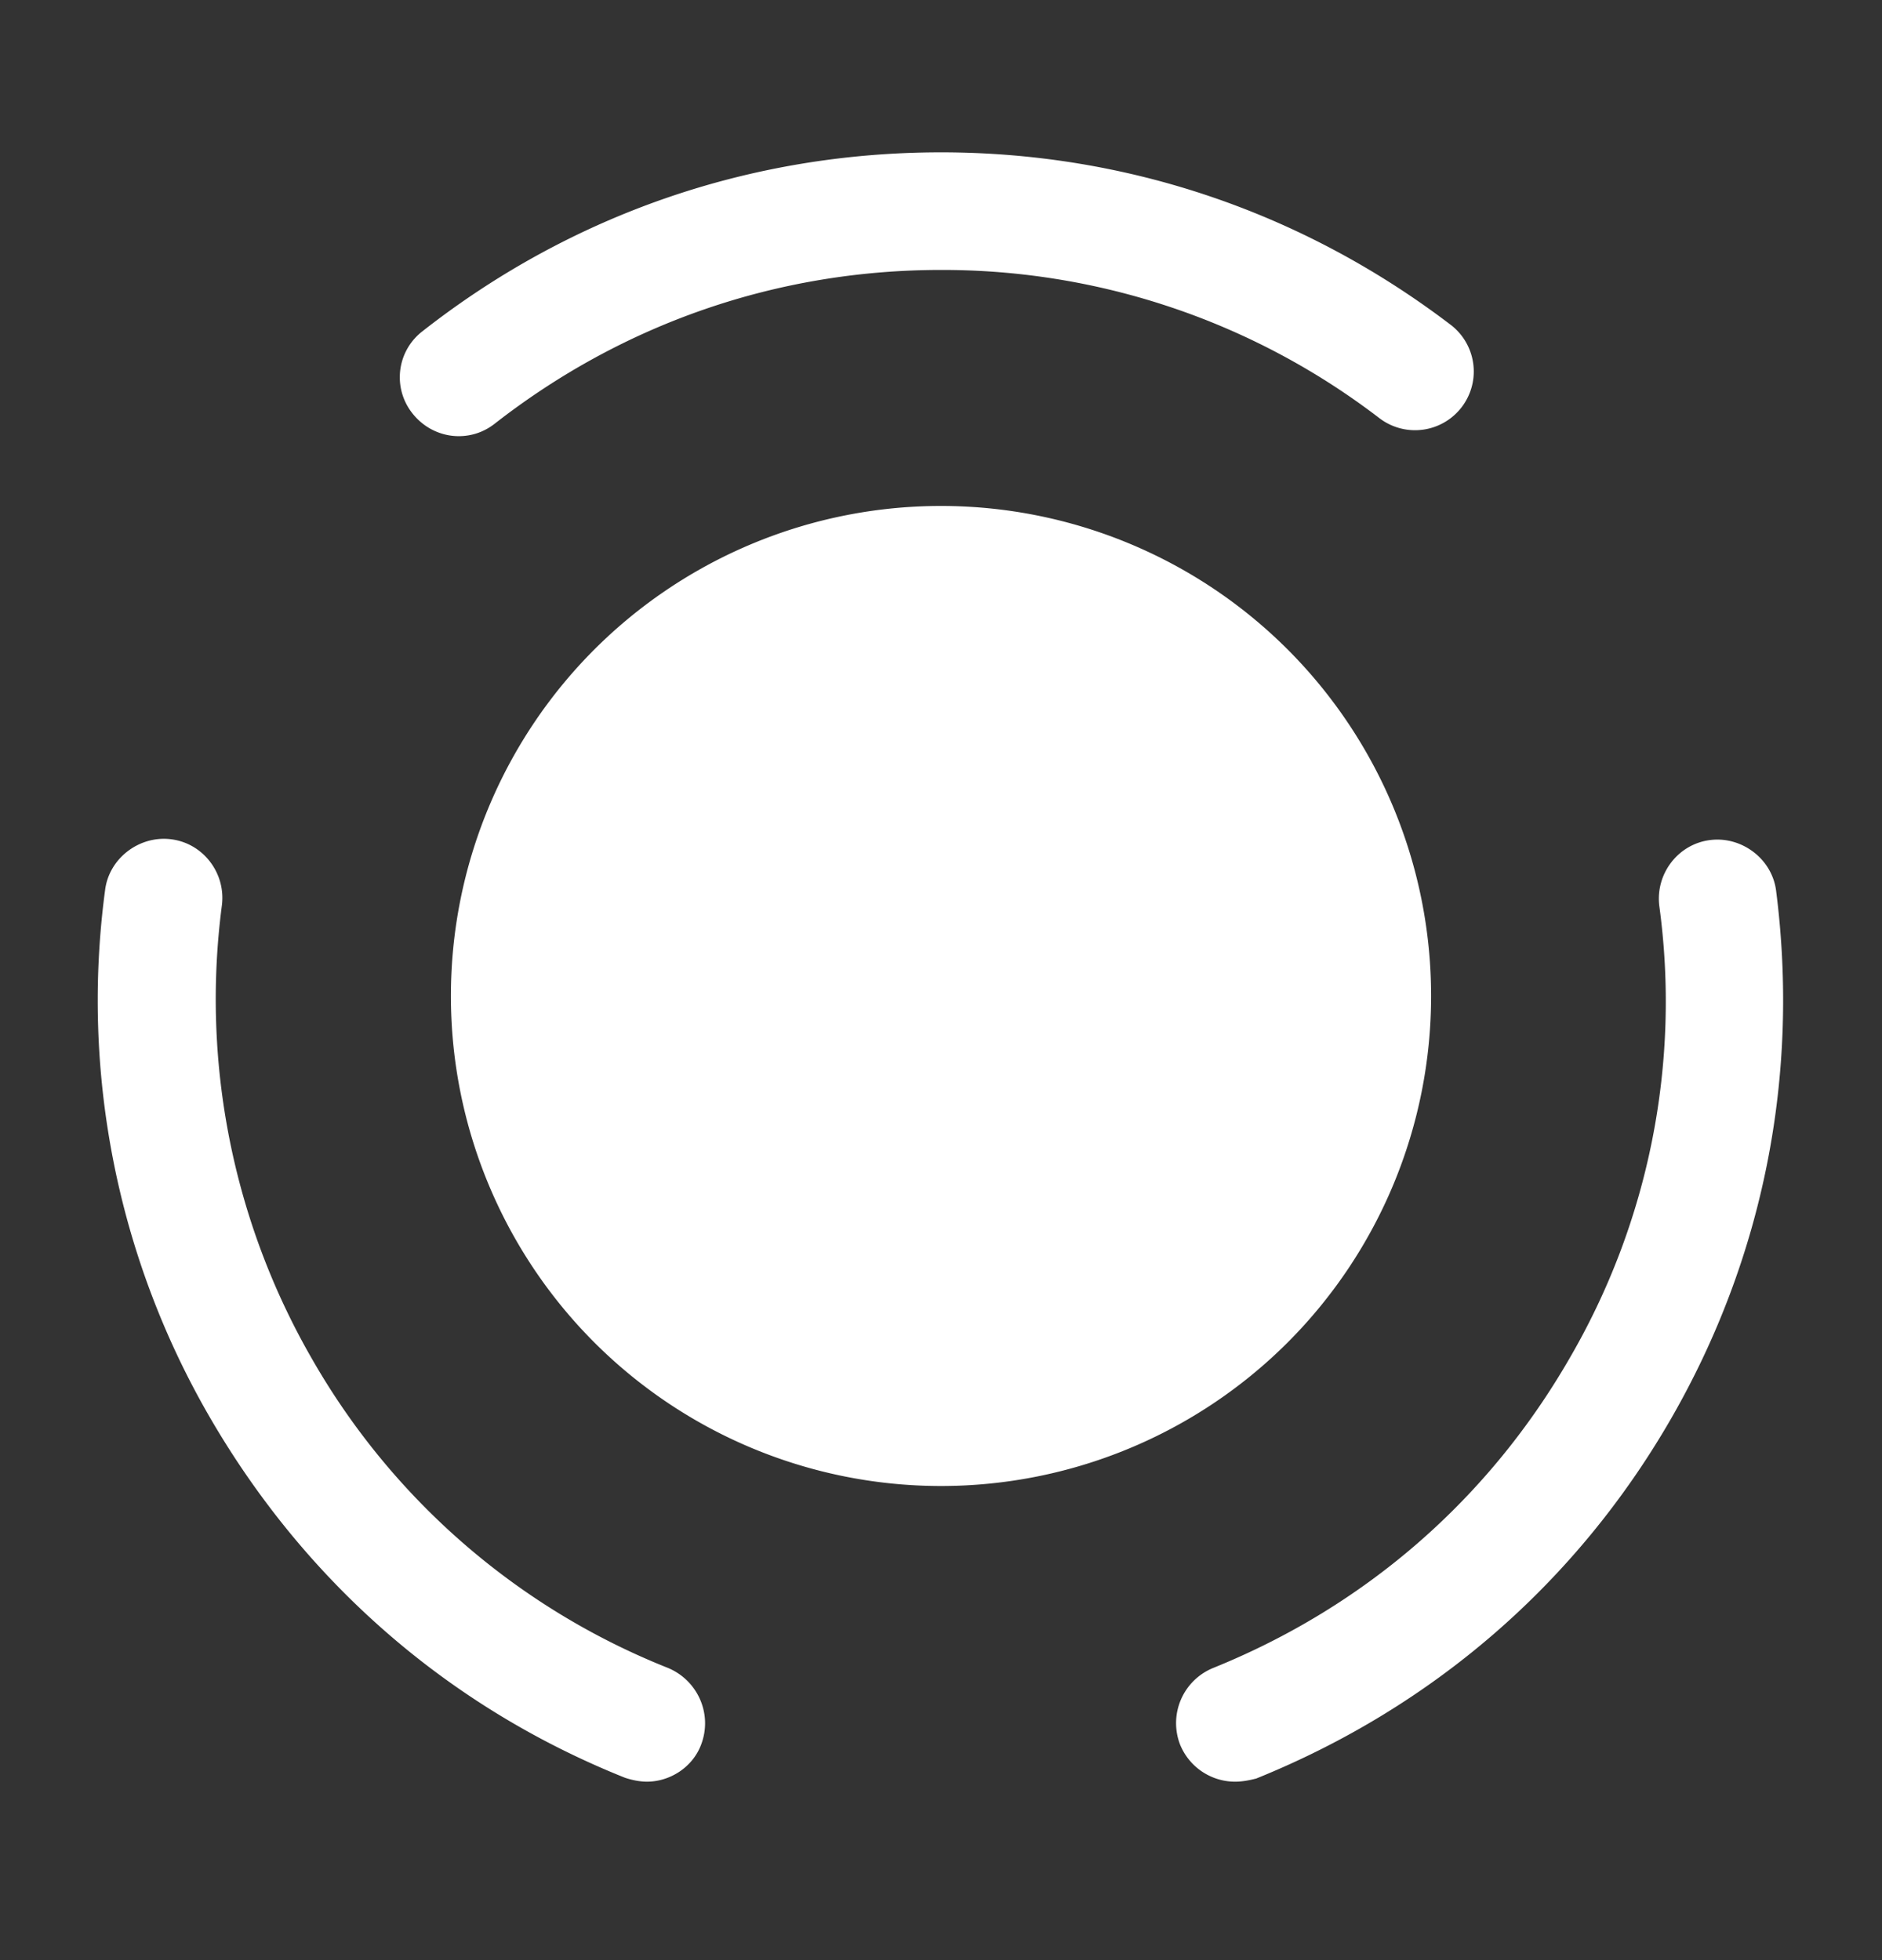 <svg width="24" height="25" fill="none" xmlns="http://www.w3.org/2000/svg"><rect width="100%" height="100%" fill="#333333" stroke="none"/><path d="M16.42 8.283a6.253 6.253 0 0 1 0 8.84 6.253 6.253 0 0 1-8.84 0 6.253 6.253 0 0 1 0-8.84 6.253 6.253 0 0 1 8.84 0ZM8.25 22.724c-.09 0-.19-.02-.28-.05-2.25-.9-4.07-2.49-5.29-4.59a10.6 10.6 0 0 1-1.34-6.73c.05-.41.44-.7.84-.65.41.05.7.43.65.84a9.19 9.19 0 0 0 1.15 5.79 9.104 9.104 0 0 0 4.54 3.94c.38.16.57.59.42.98-.11.29-.4.47-.69.47ZM5.85 5.563c-.22 0-.44-.1-.59-.29a.74.74 0 0 1 .13-1.05c1.9-1.49 4.19-2.28 6.61-2.28 2.36 0 4.61.76 6.5 2.2a.749.749 0 1 1-.91 1.19A9.153 9.153 0 0 0 12 3.443c-2.08 0-4.05.68-5.69 1.96-.14.11-.3.16-.46.16Zm9.9 17.161c-.3 0-.58-.18-.7-.47a.76.76 0 0 1 .42-.98c1.93-.78 3.5-2.14 4.54-3.94a9.044 9.044 0 0 0 1.15-5.78c-.05-.41.24-.79.65-.84.4-.05.79.24.84.65.3 2.35-.16 4.68-1.34 6.73-1.21 2.1-3.04 3.68-5.29 4.59-.08.02-.17.04-.27.04Z" fill="#fff"/></svg>